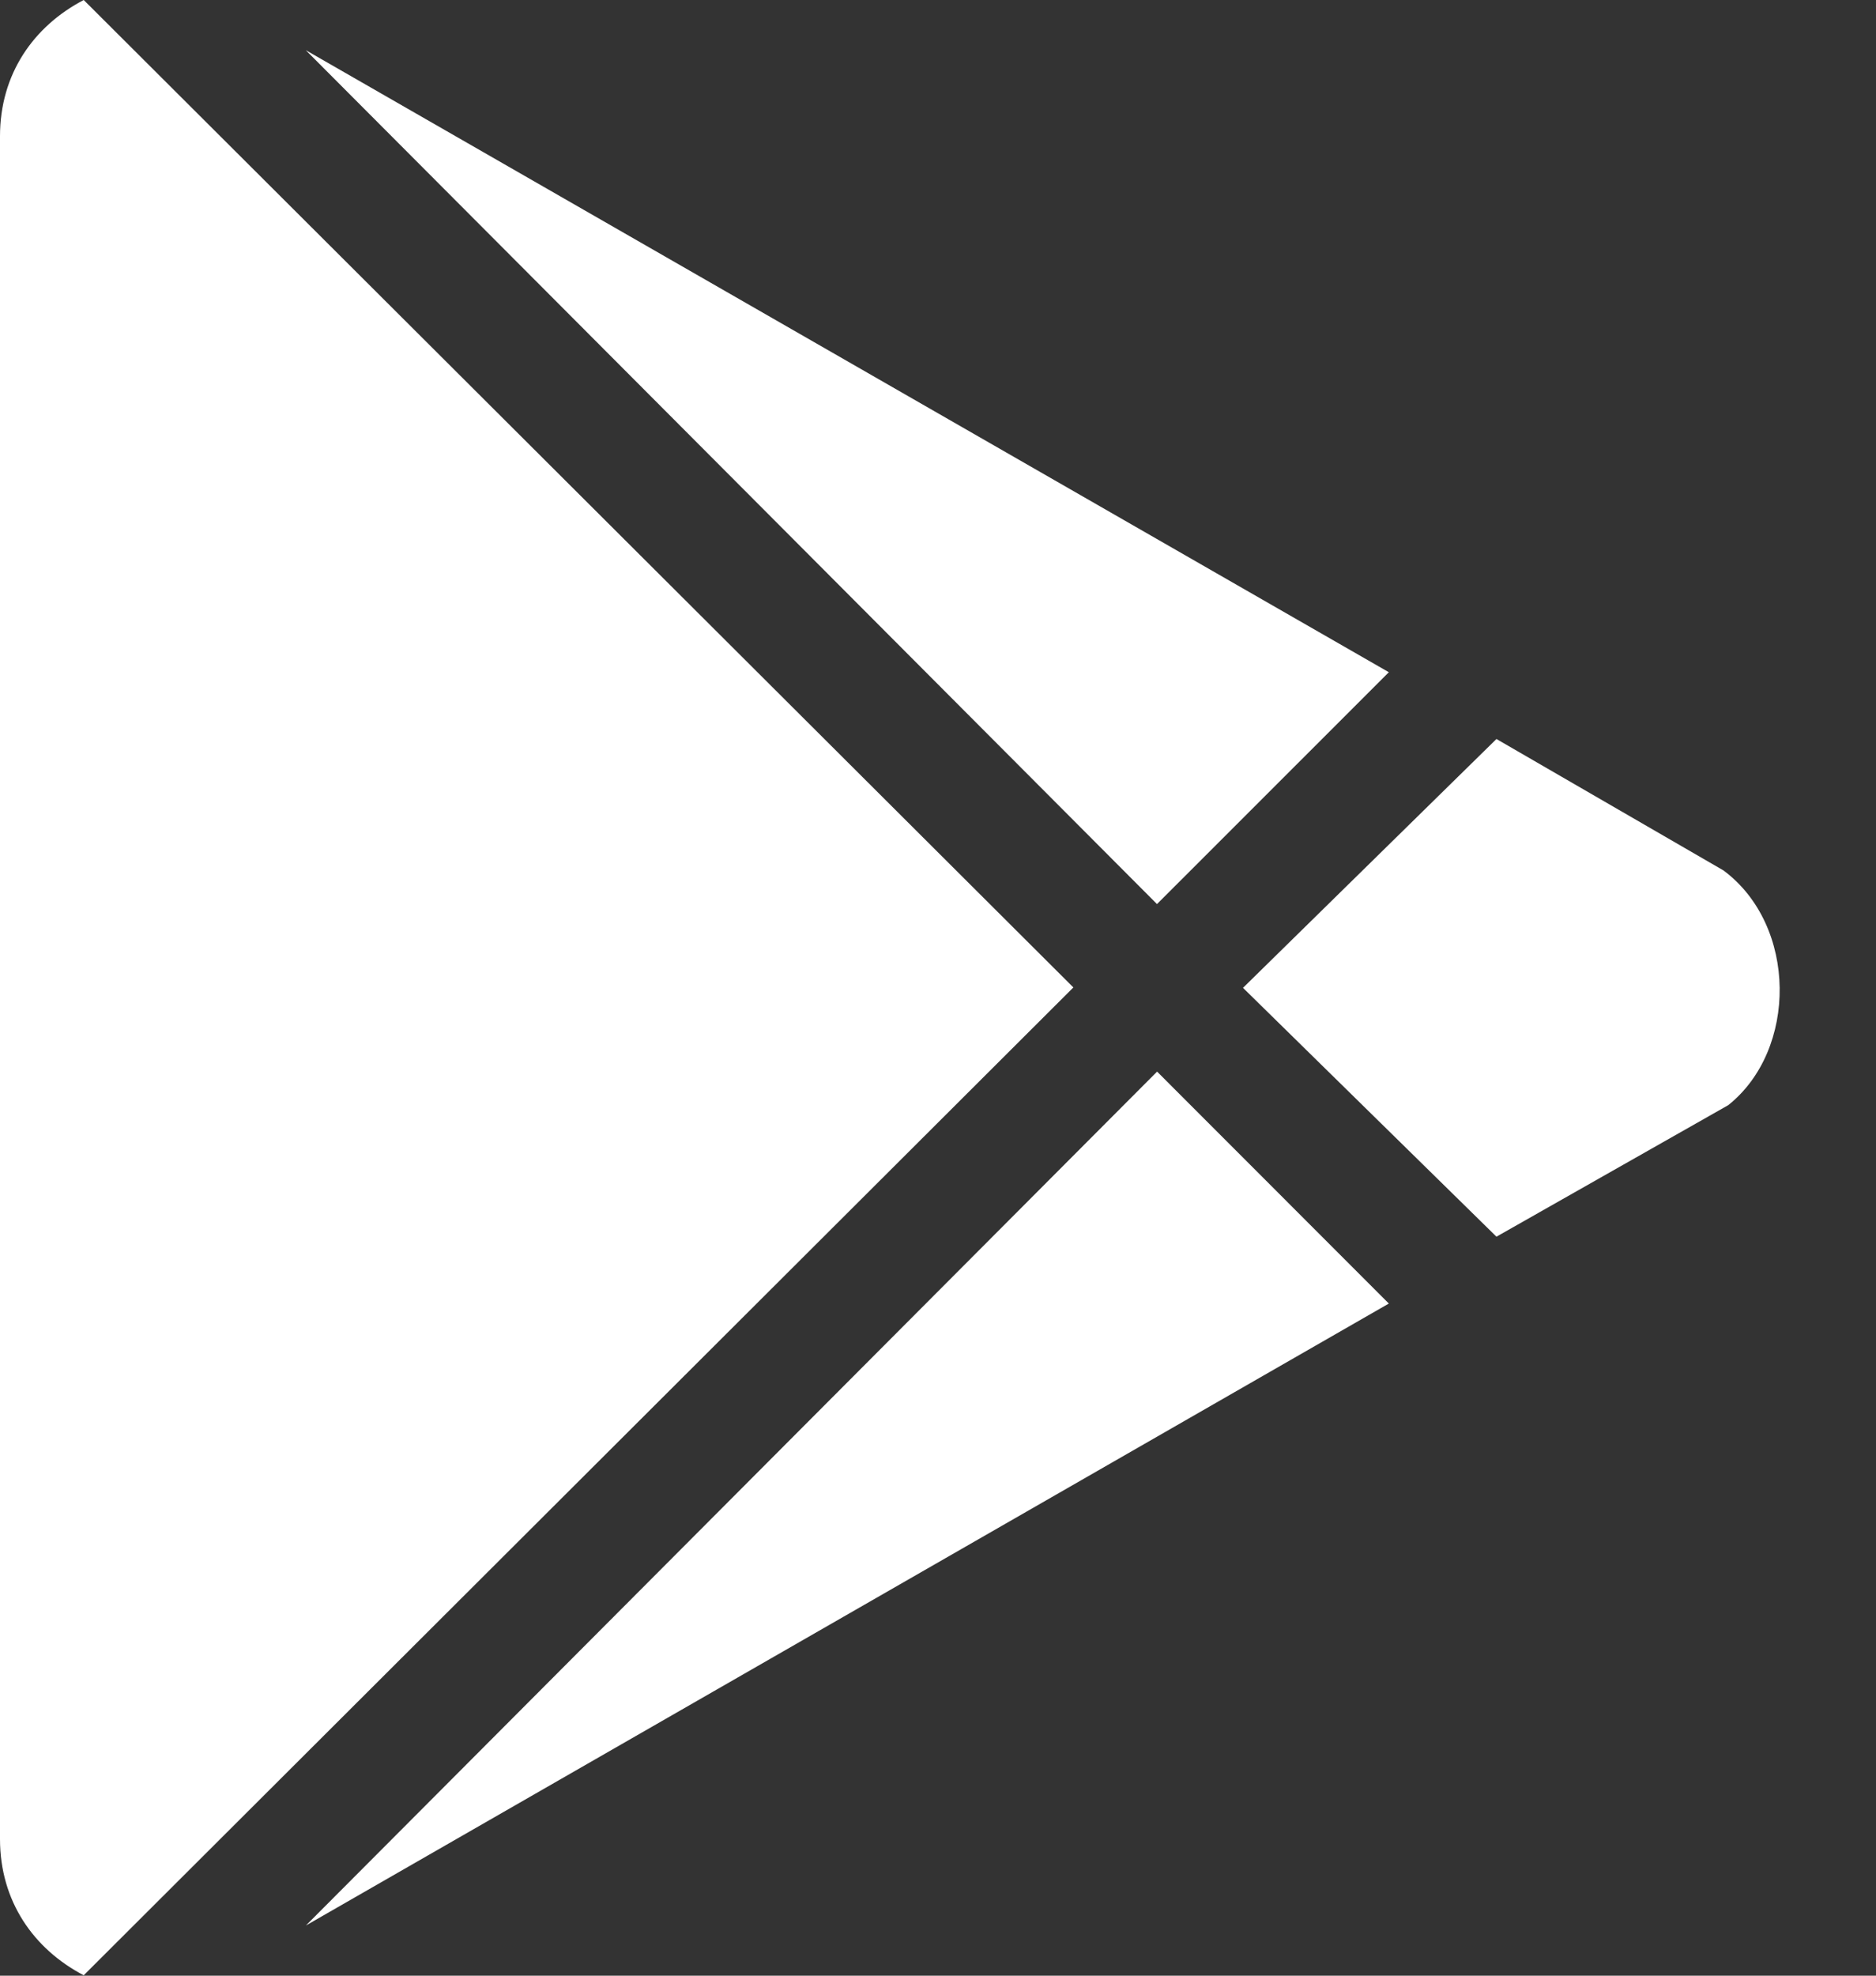 <svg width="19" height="20" viewBox="0 0 19 20" fill="none" xmlns="http://www.w3.org/2000/svg">
<rect x="0" y="0" width="19" height="20" fill="#333333" stroke="none"/>
<path d="M11.718 9.152L3.097 0.508L14.066 6.805L11.718 9.152ZM0.848 0C0.339 0.266 0 0.75 0 1.379V18.617C0 19.246 0.34 19.73 0.848 19.996L10.871 9.996L0.848 0ZM17.456 8.812L15.156 7.481L12.589 10L15.156 12.519L17.503 11.188C18.206 10.629 18.206 9.371 17.456 8.812ZM3.098 19.492L14.066 13.196L11.719 10.848L3.098 19.492Z" fill="white"/>
</svg>
